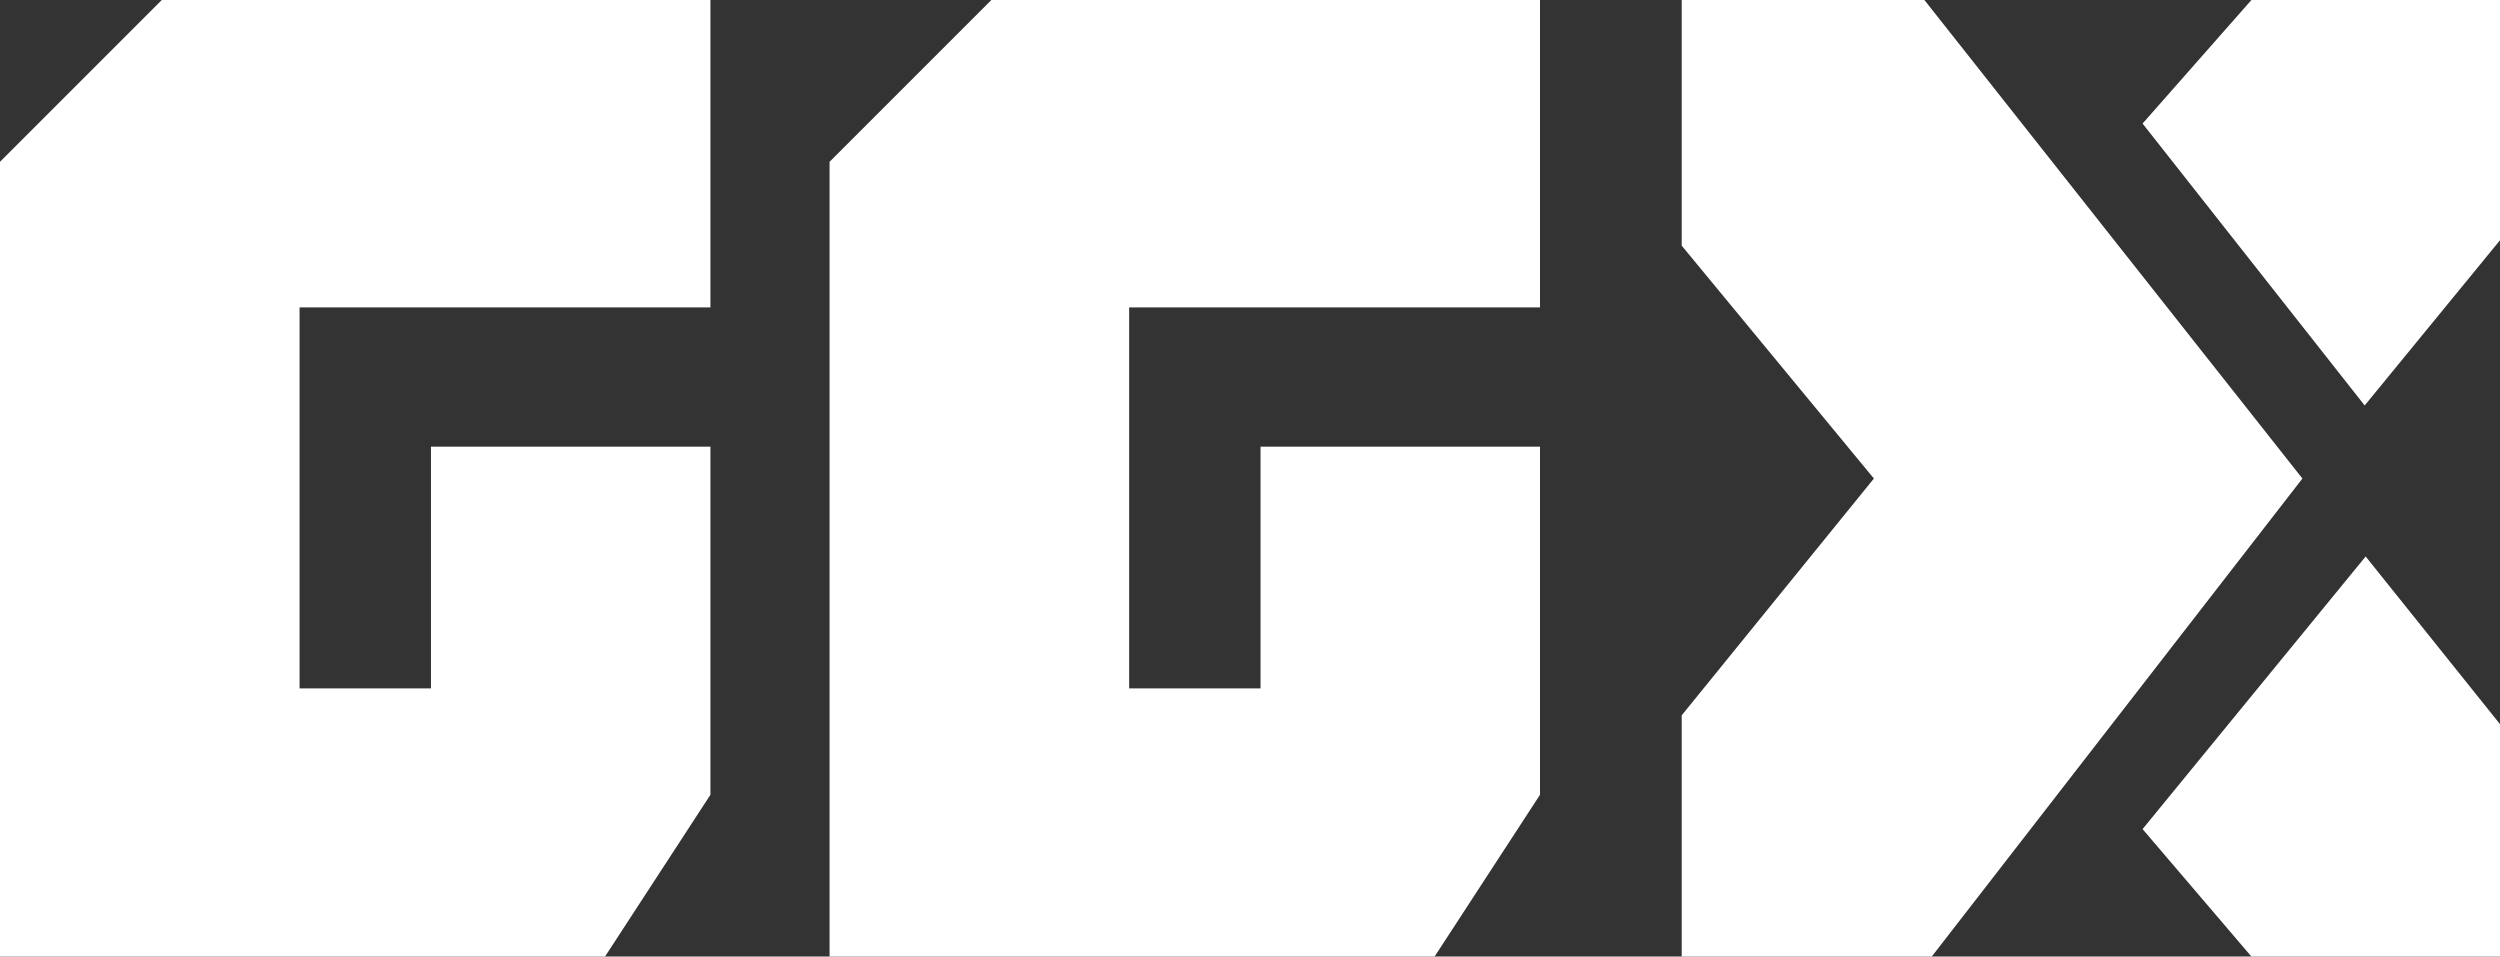 <?xml version="1.0" encoding="UTF-8"?>
<svg id="Layer_2" data-name="Layer 2" xmlns="http://www.w3.org/2000/svg" viewBox="0 0 50.99 19.51">
  <rect x="0" y="0" width="50.99" height="19.51" fill="#333333" stroke="none"/>
  <defs>
    <style>
      .cls-1 {
        fill: #fff;
      }
    </style>
  </defs>
  <g id="Layer_2-2" data-name="Layer 2">
    <g>
      <polygon class="cls-1" points="14.49 6.27 6.11 6.27 6.11 14.04 8.79 14.04 8.79 9.11 14.49 9.11 14.49 16.21 12.34 19.51 0 19.51 0 3.3 3.3 0 14.49 0 14.49 6.27"/>
      <polygon class="cls-1" points="31.41 0 20.22 0 16.92 3.3 16.92 19.51 29.26 19.51 31.41 16.21 31.41 9.11 25.71 9.11 25.71 14.04 23.03 14.04 23.03 6.27 31.41 6.27 31.41 0"/>
      <polygon class="cls-1" points="34.3 5.01 38.22 9.76 34.3 14.59 34.3 19.51 39.4 19.51 46.96 9.76 39.25 0 34.3 0 34.3 5.01"/>
      <polygon class="cls-1" points="45.92 0 43.7 2.52 48.23 8.27 50.99 4.9 50.99 0 45.92 0"/>
      <polygon class="cls-1" points="43.7 16.91 45.92 19.51 50.99 19.51 50.99 14.77 48.25 11.35 43.7 16.91"/>
    </g>
  </g>
</svg>